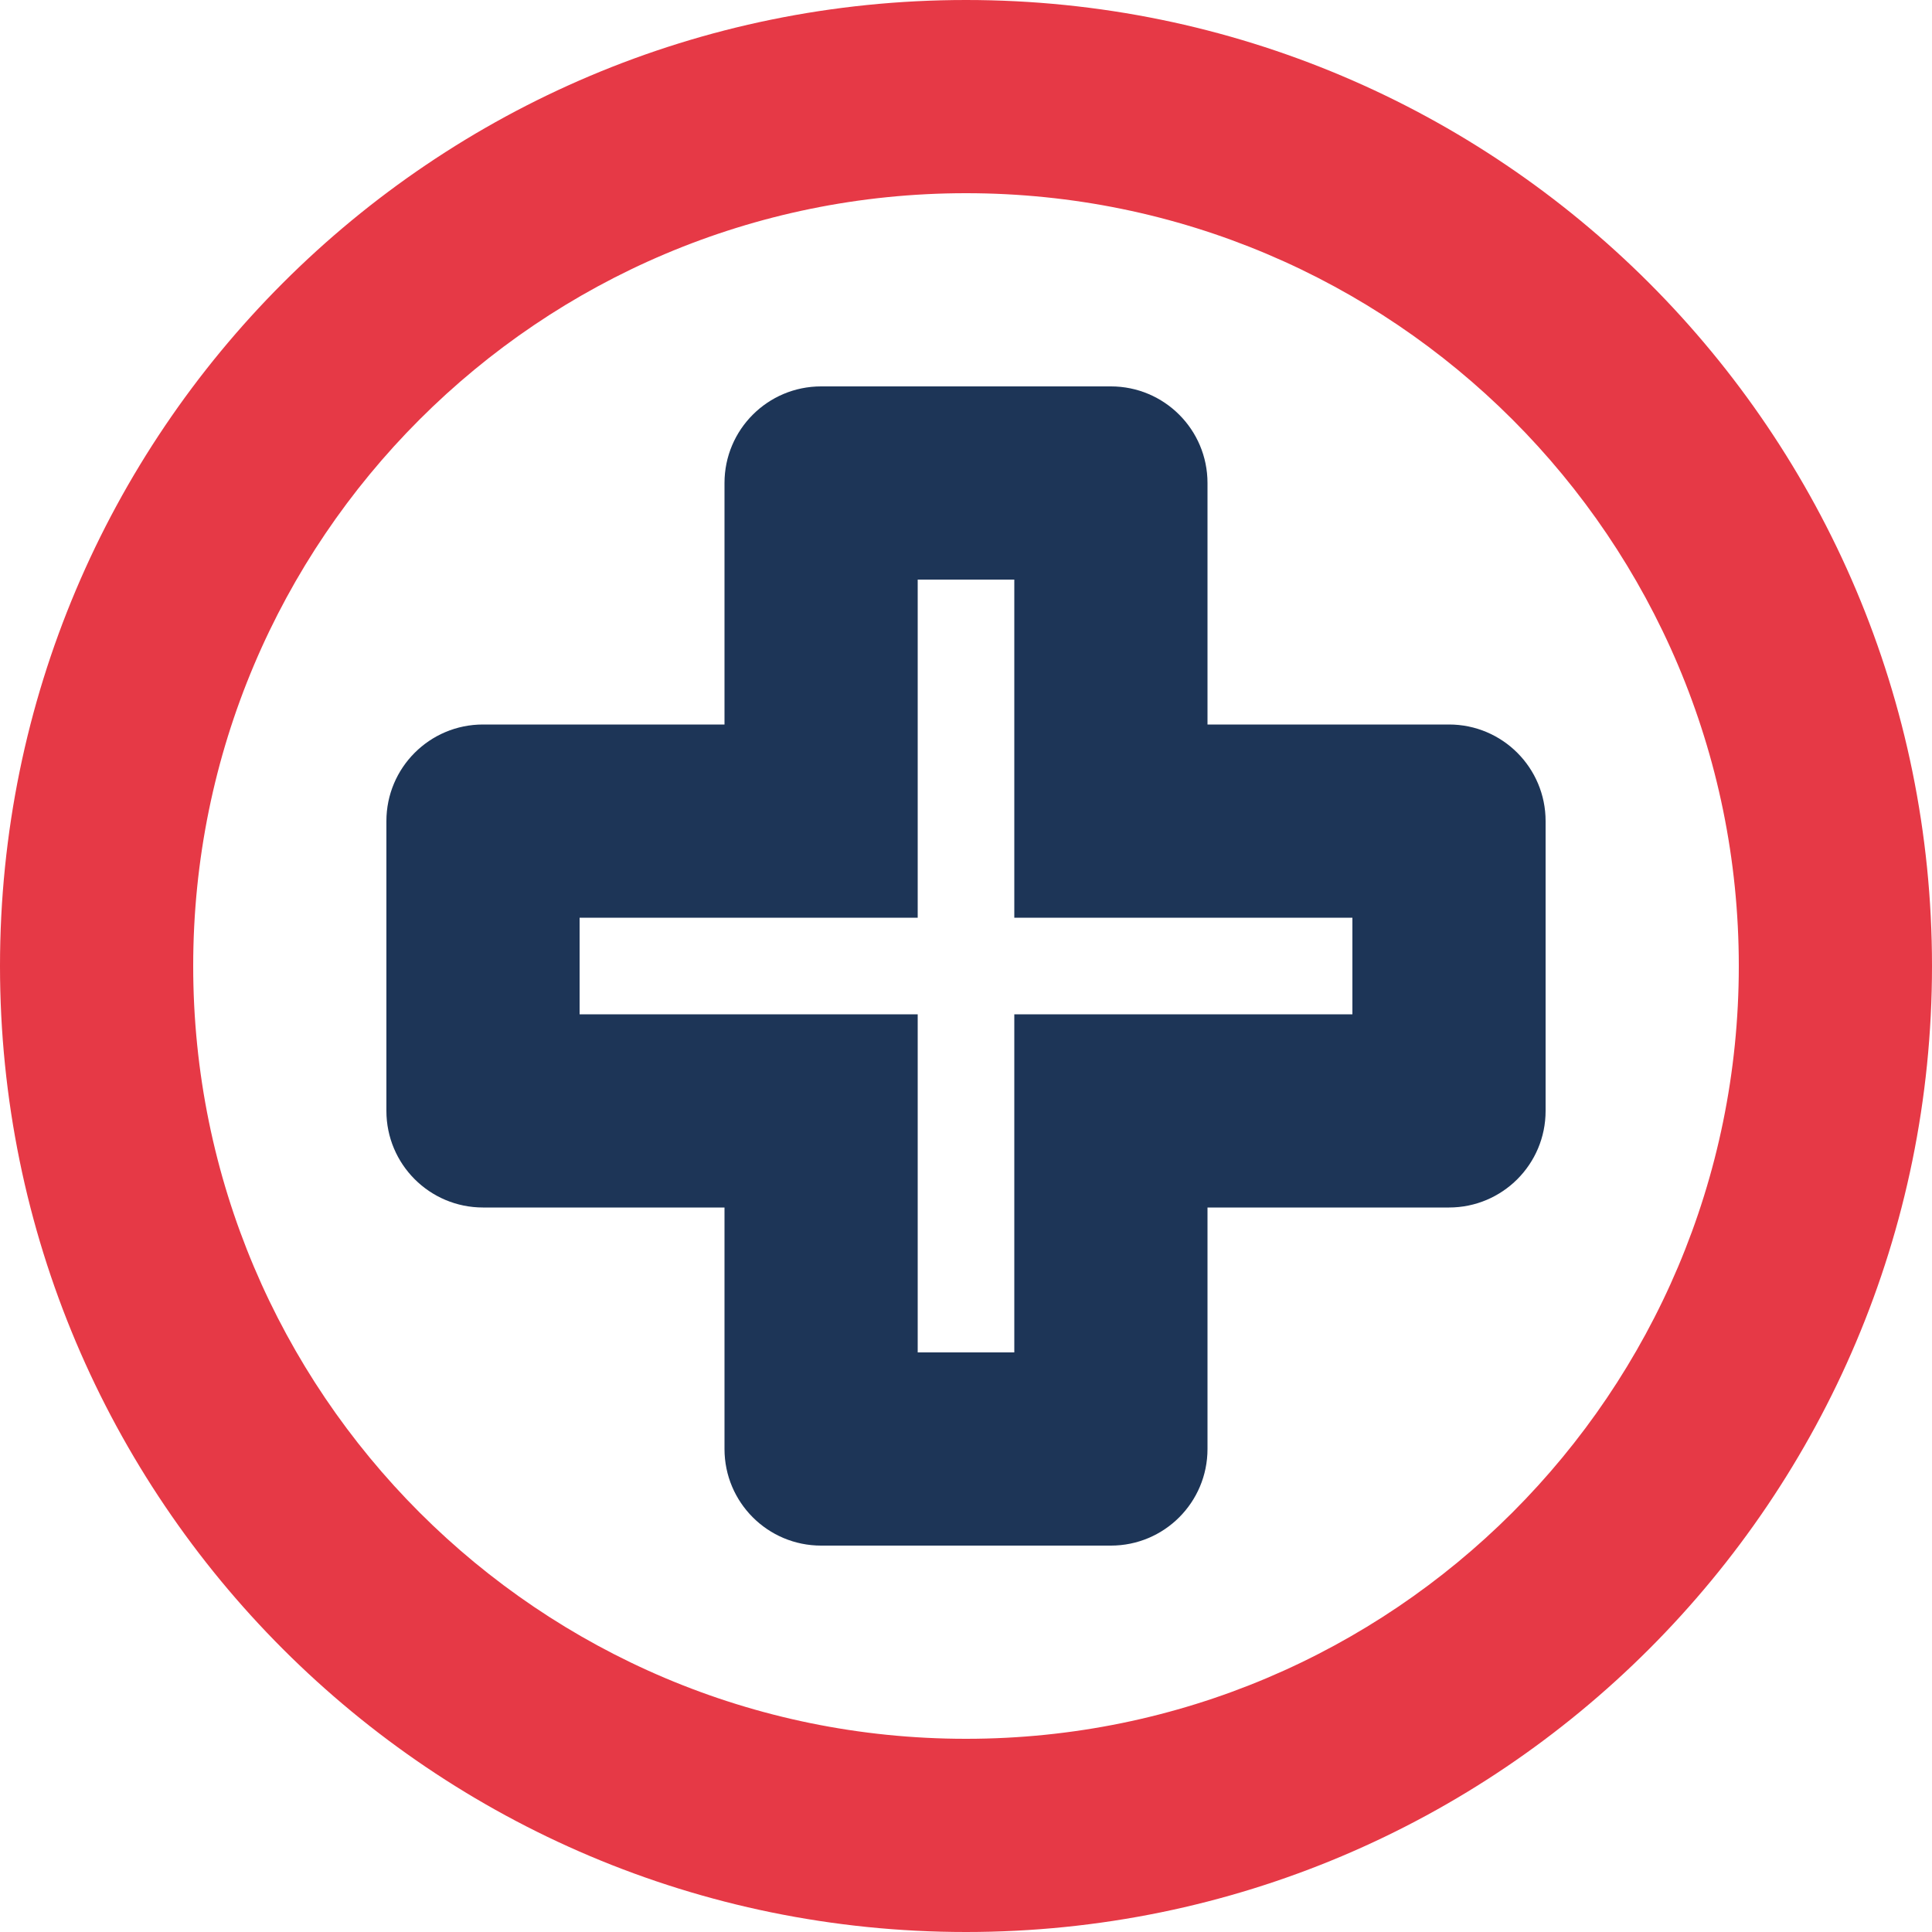 <svg width="40" height="40" viewBox="0 0 40 40" fill="none" xmlns="http://www.w3.org/2000/svg">
    <path d="M20 0C8.954 0 0 8.954 0 20C0 31.046 8.954 40 20 40C31.046 40 40 31.046 40 20C40 8.954 31.046 0 20 0ZM20 36C11.163 36 4 28.837 4 20C4 11.163 11.163 4 20 4C28.837 4 36 11.163 36 20C36 28.837 28.837 36 20 36Z" fill="#E63946"/>
    <path d="M30 15H25V10C25 8.895 24.105 8 23 8H17C15.895 8 15 8.895 15 10V15H10C8.895 15 8 15.895 8 17V23C8 24.105 8.895 25 10 25H15V30C15 31.105 15.895 32 17 32H23C24.105 32 25 31.105 25 30V25H30C31.105 25 32 24.105 32 23V17C32 15.895 31.105 15 30 15ZM28 21H21V28H19V21H12V19H19V12H21V19H28V21Z" fill="#1D3557"/>
</svg> 